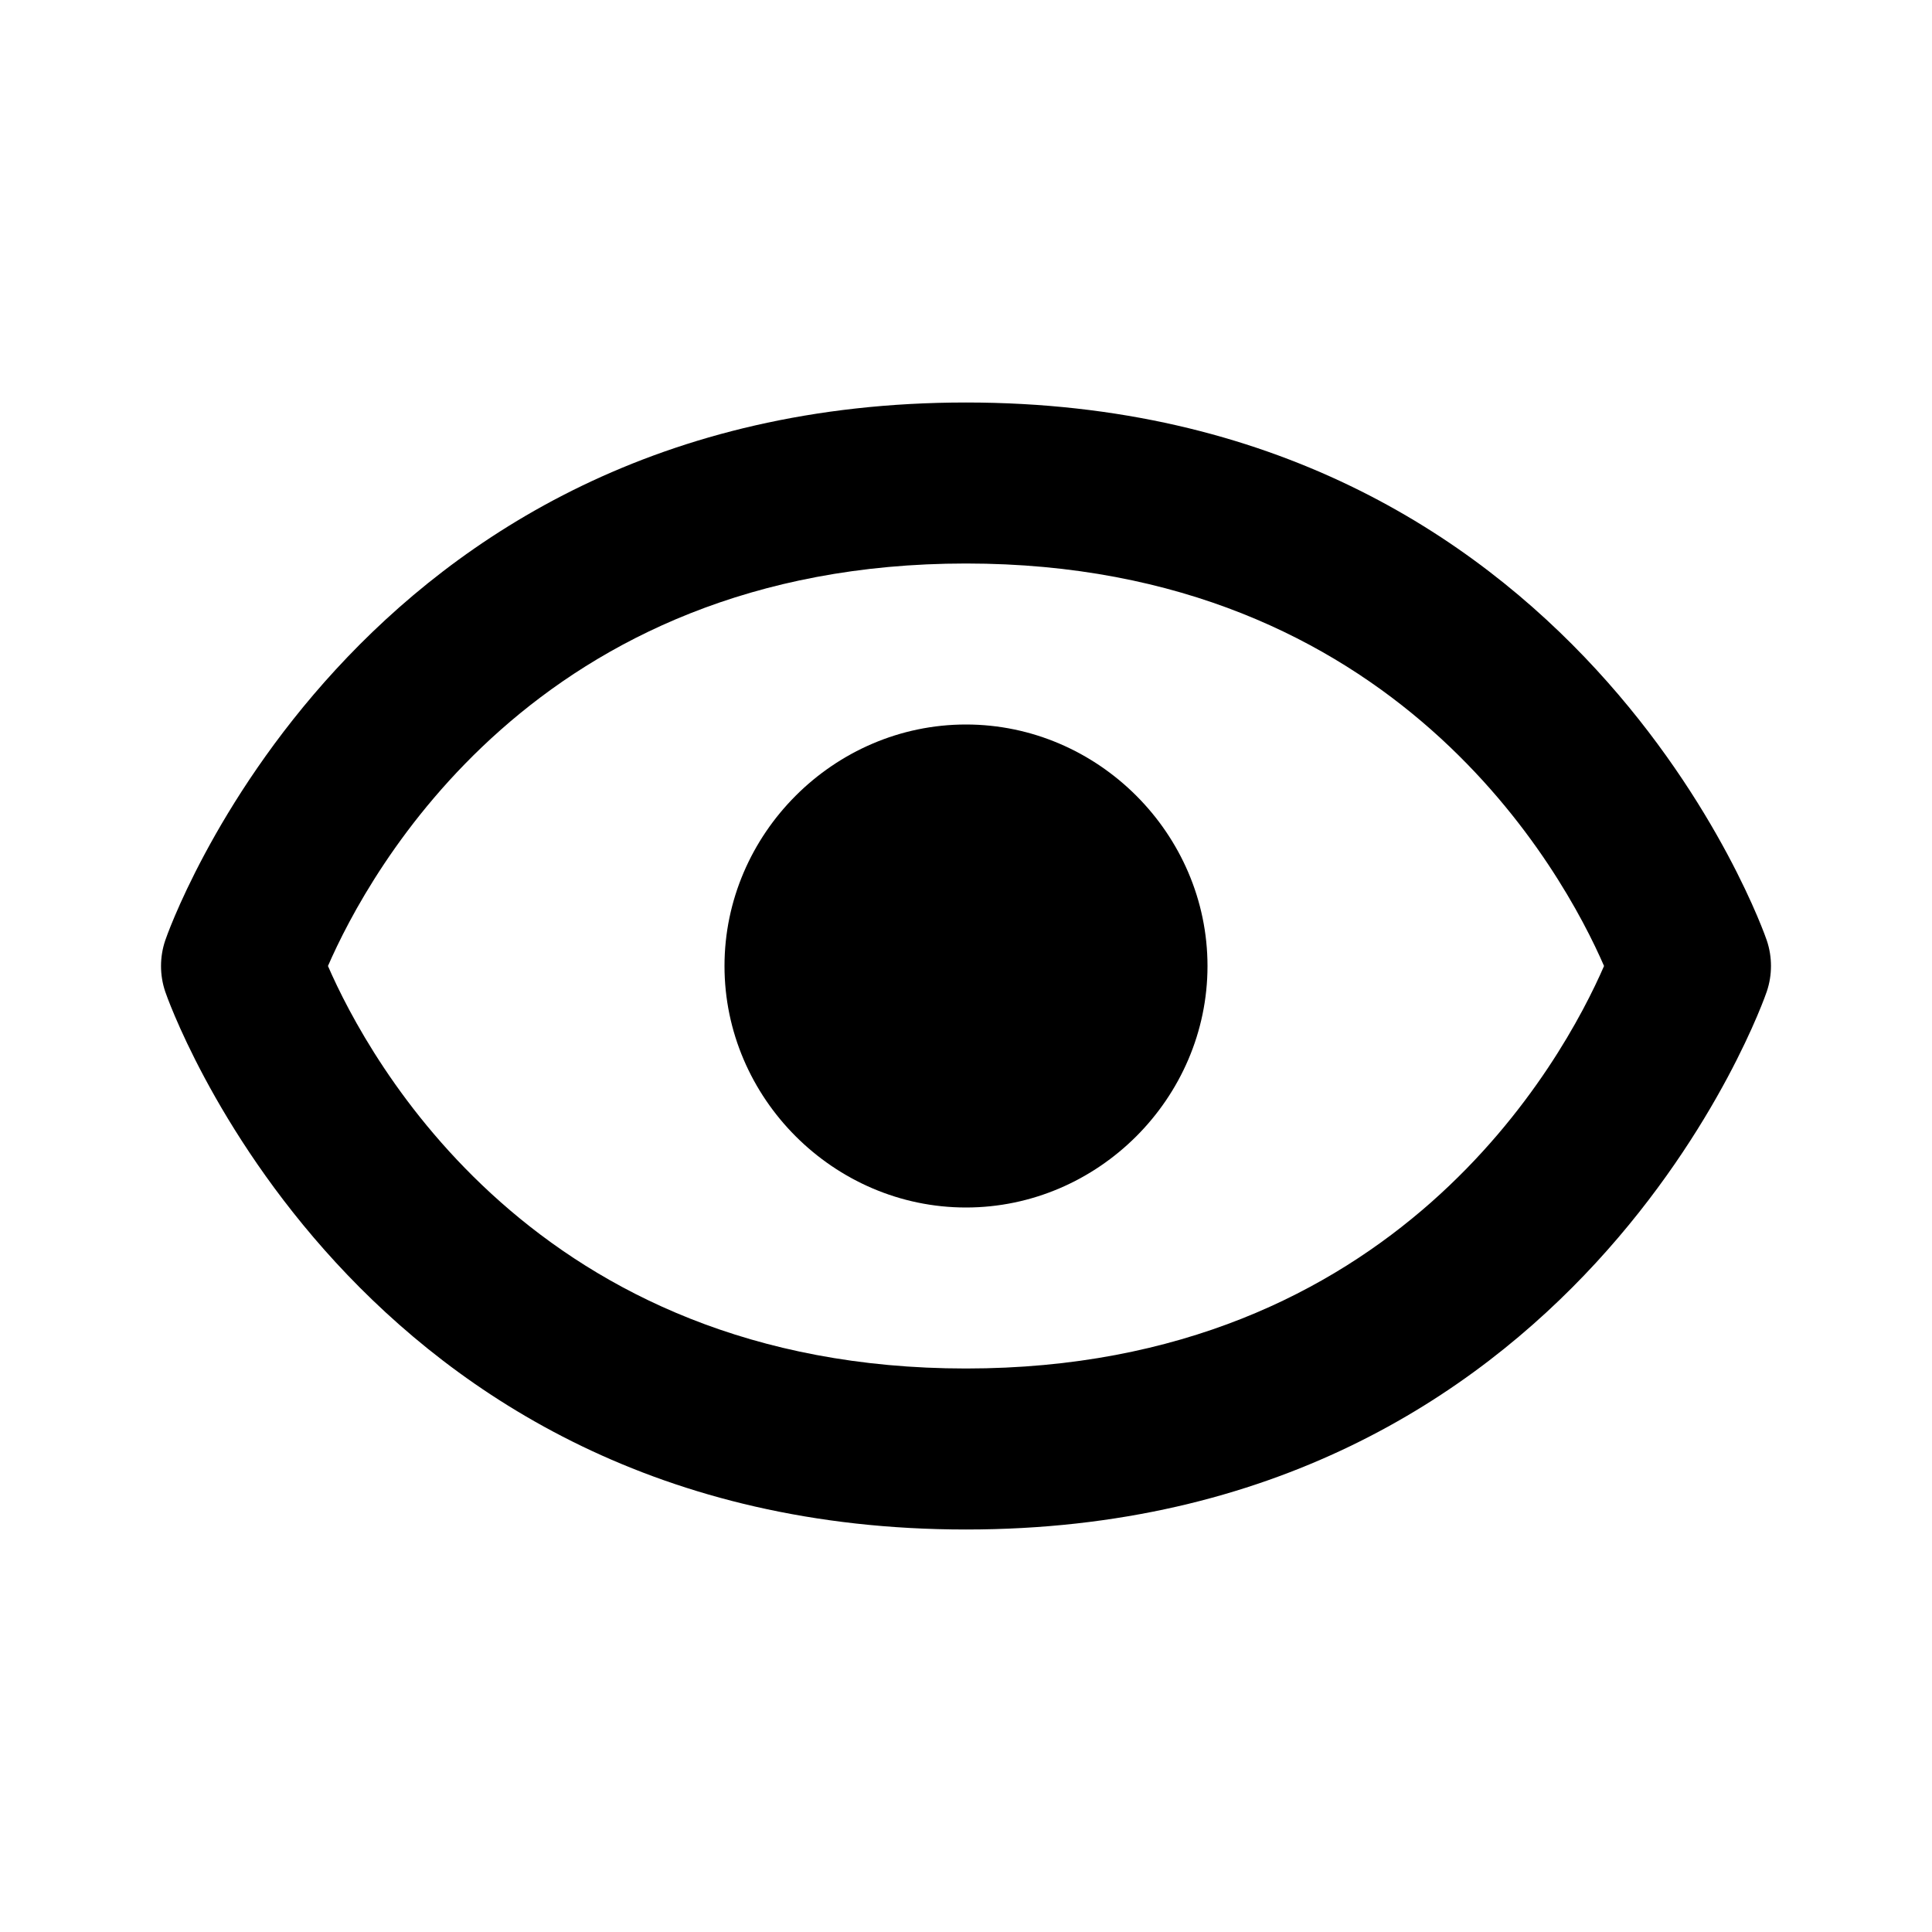 <svg xmlns="http://www.w3.org/2000/svg" width="24" height="24" viewBox="0 0 24 24"><path d="M12,9c-1.642,0-3,1.359-3,3c0,1.642,1.358,3,3,3c1.641,0,3-1.358,3-3C15,10.359,13.641,9,12,9z"/><path d="M12,5c-7.633,0-9.927,6.617-9.948,6.684c-0.069,0.205-0.069,0.428,0,0.633C2.073,12.383,4.367,19,12,19 s9.927-6.617,9.948-6.684c0.069-0.205,0.069-0.428,0-0.633C21.927,11.617,19.633,5,12,5z M12,17c-5.351,0-7.424-3.846-7.926-5 C4.578,10.842,6.652,7,12,7c5.351,0,7.424,3.846,7.926,5C19.422,13.158,17.348,17,12,17z"/></svg>